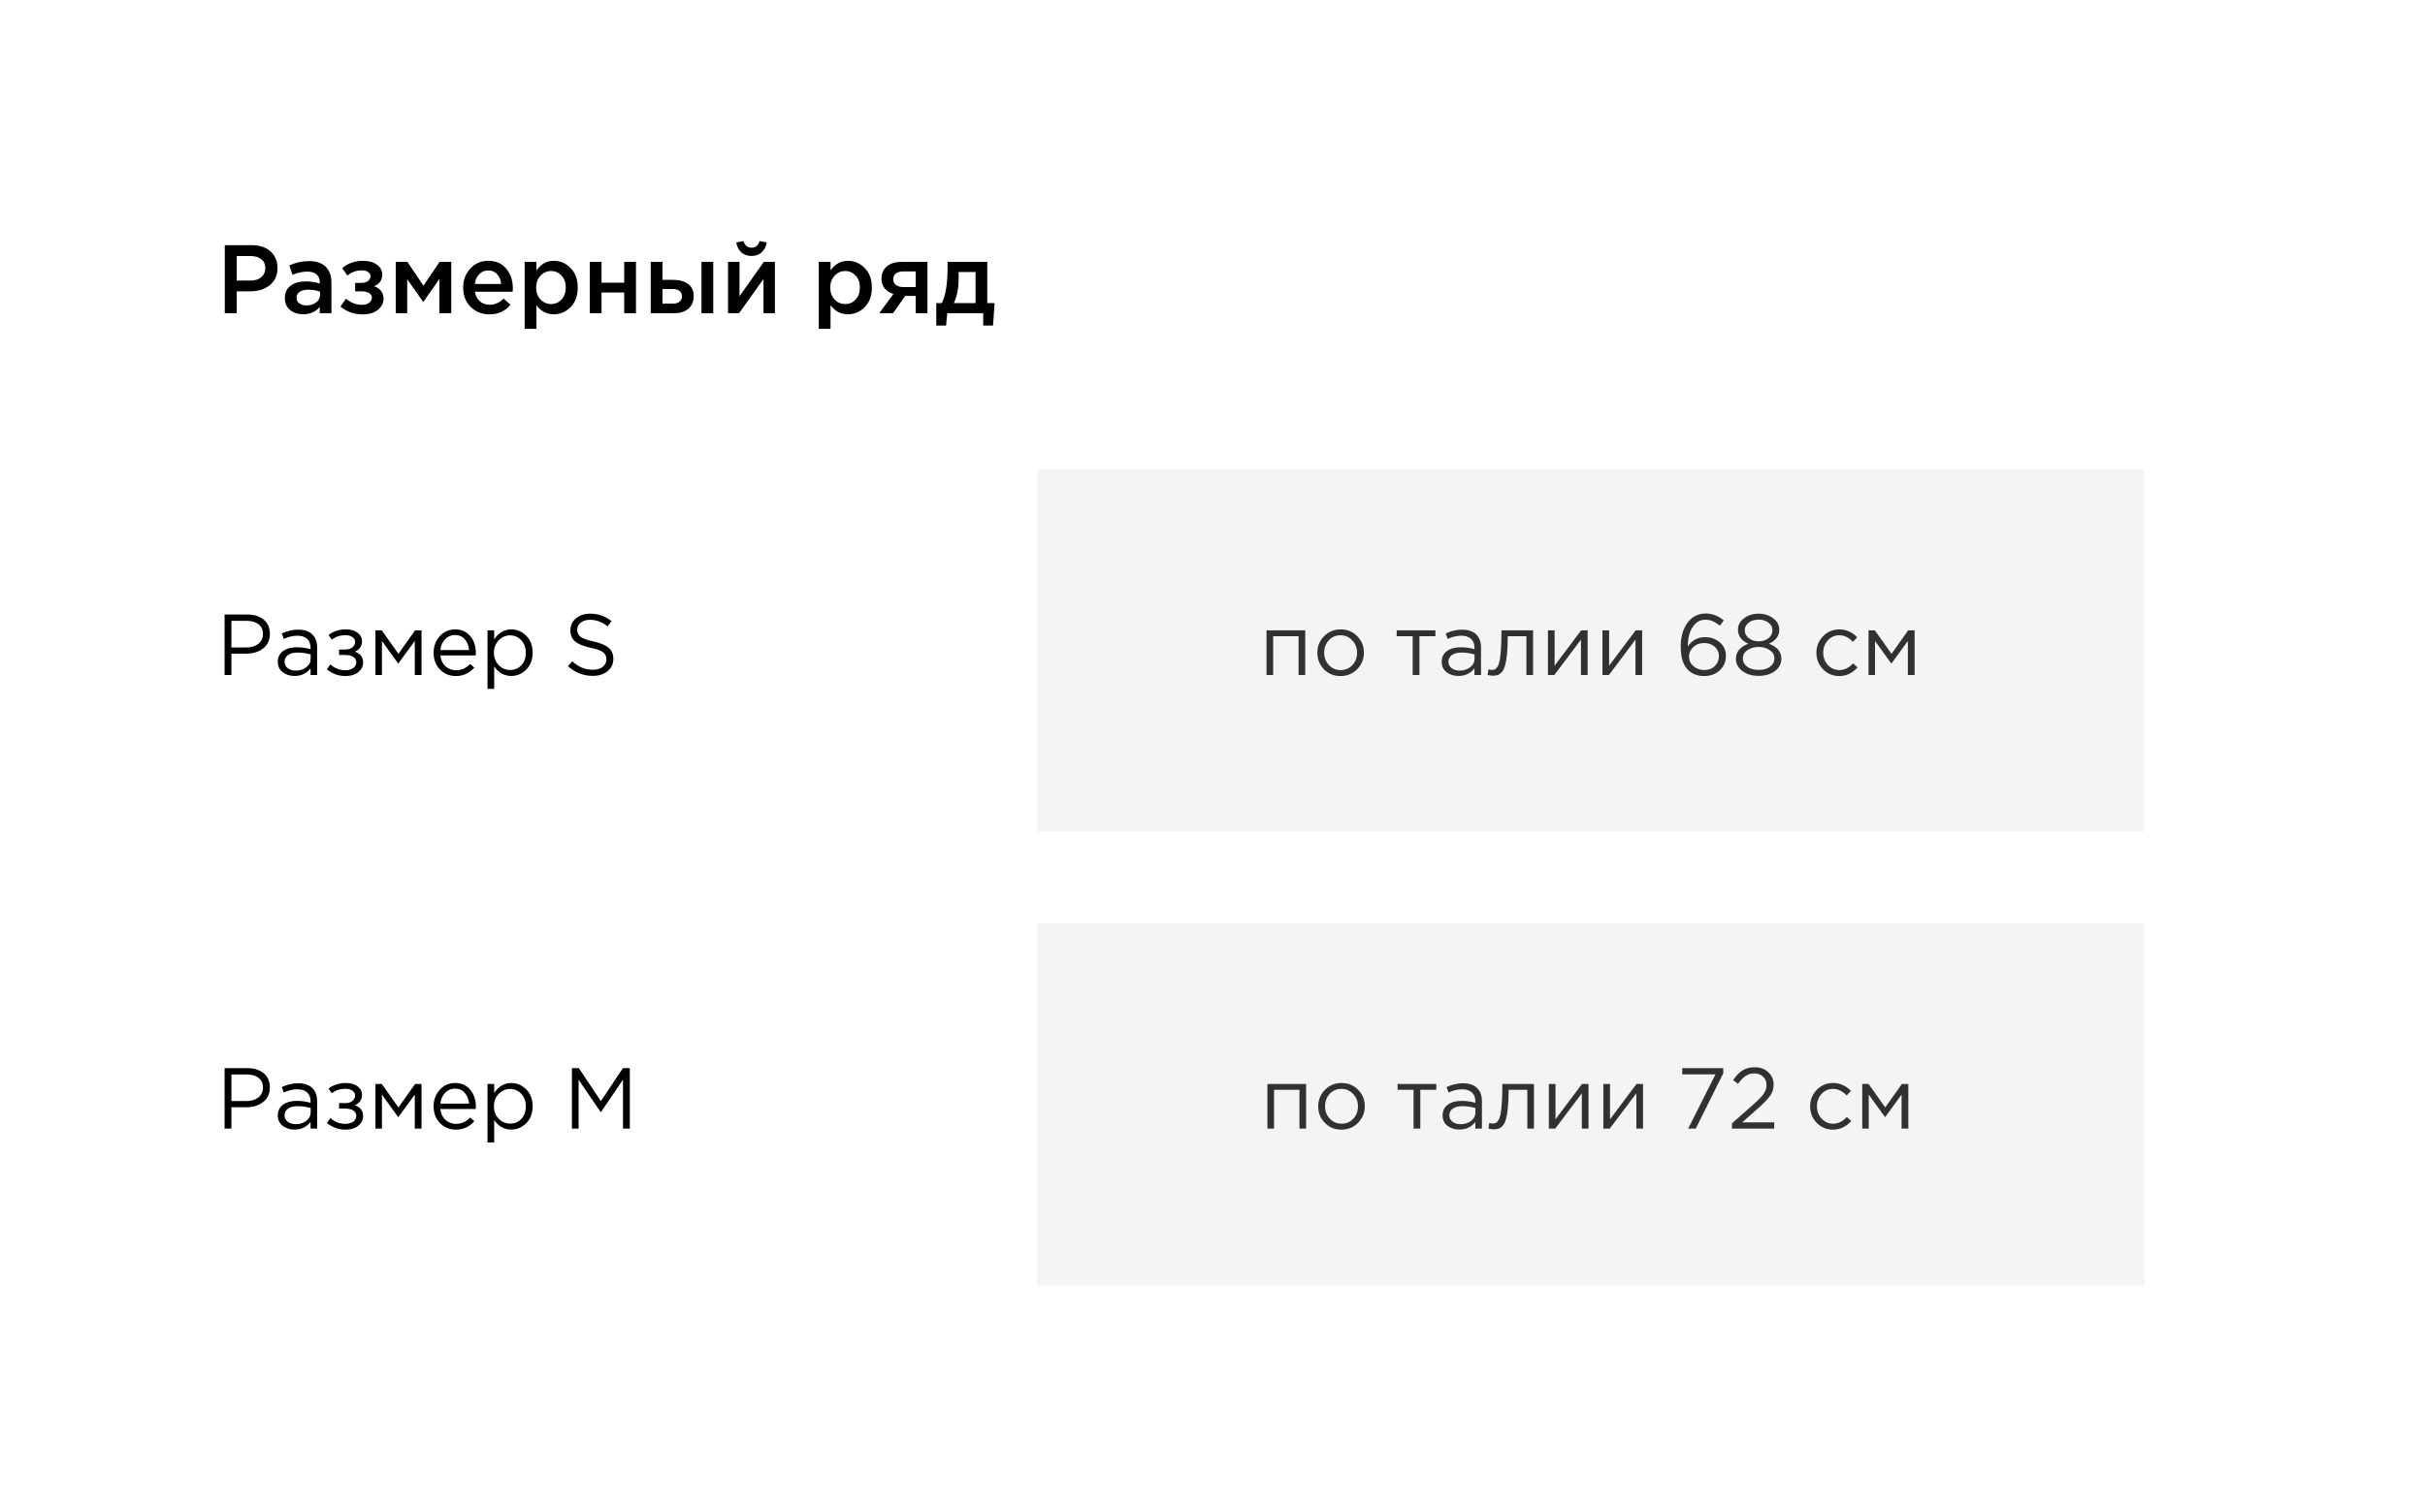 <?xml version="1.0" encoding="UTF-8"?> <svg xmlns="http://www.w3.org/2000/svg" width="449" height="280" viewBox="0 0 449 280" fill="none"> <rect width="449" height="280" fill="white"></rect> <rect x="192" y="87" width="205" height="67" fill="#F4F4F4"></rect> <path d="M41.62 58V45.4H46.588C48.052 45.4 49.216 45.784 50.08 46.552C50.944 47.32 51.376 48.352 51.376 49.648C51.376 51.004 50.896 52.06 49.936 52.816C48.988 53.572 47.788 53.95 46.336 53.95H43.834V58H41.62ZM43.834 51.952H46.408C47.236 51.952 47.896 51.742 48.388 51.322C48.88 50.902 49.126 50.35 49.126 49.666C49.126 48.946 48.88 48.394 48.388 48.01C47.908 47.614 47.248 47.416 46.408 47.416H43.834V51.952ZM61.365 58H59.205V56.83C58.437 57.742 57.411 58.198 56.127 58.198C55.179 58.198 54.375 57.94 53.715 57.424C53.067 56.896 52.743 56.164 52.743 55.228C52.743 54.208 53.097 53.434 53.805 52.906C54.513 52.378 55.443 52.114 56.595 52.114C57.519 52.114 58.395 52.246 59.223 52.51V52.33C59.223 51.67 59.019 51.166 58.611 50.818C58.215 50.47 57.639 50.296 56.883 50.296C56.019 50.296 55.113 50.494 54.165 50.89L53.571 49.144C54.747 48.616 55.953 48.352 57.189 48.352C58.569 48.352 59.607 48.7 60.303 49.396C61.011 50.092 61.365 51.082 61.365 52.366V58ZM59.259 54.562V54.022C58.611 53.77 57.885 53.644 57.081 53.644C56.397 53.644 55.863 53.776 55.479 54.04C55.095 54.304 54.903 54.676 54.903 55.156C54.903 55.588 55.077 55.93 55.425 56.182C55.773 56.434 56.211 56.56 56.739 56.56C57.471 56.56 58.071 56.374 58.539 56.002C59.019 55.63 59.259 55.15 59.259 54.562ZM67.196 58.216C65.564 58.216 64.178 57.73 63.038 56.758L64.064 55.318C64.952 56.074 65.948 56.452 67.052 56.452C67.556 56.452 67.982 56.332 68.33 56.092C68.678 55.84 68.852 55.522 68.852 55.138C68.852 54.778 68.684 54.49 68.348 54.274C68.012 54.058 67.538 53.95 66.926 53.95H65.756V52.384H66.926C67.43 52.384 67.832 52.27 68.132 52.042C68.444 51.802 68.6 51.502 68.6 51.142C68.6 50.818 68.45 50.56 68.15 50.368C67.862 50.164 67.49 50.062 67.034 50.062C65.978 50.062 65.078 50.386 64.334 51.034L63.362 49.666C64.406 48.754 65.696 48.298 67.232 48.298C68.276 48.298 69.128 48.538 69.788 49.018C70.448 49.498 70.778 50.11 70.778 50.854C70.778 51.862 70.28 52.582 69.284 53.014C70.436 53.422 71.012 54.19 71.012 55.318C71.012 56.134 70.658 56.824 69.95 57.388C69.242 57.94 68.324 58.216 67.196 58.216ZM73.272 58V48.496H75.432L78.402 52.906L81.39 48.496H83.55V58H81.354V51.664L78.366 55.93L75.396 51.7V58H73.272ZM90.636 58.216C89.244 58.216 88.08 57.754 87.144 56.83C86.22 55.906 85.758 54.712 85.758 53.248C85.758 51.868 86.196 50.698 87.072 49.738C87.948 48.778 89.058 48.298 90.402 48.298C91.842 48.298 92.958 48.79 93.75 49.774C94.554 50.746 94.956 51.958 94.956 53.41C94.956 53.674 94.944 53.878 94.92 54.022H87.936C88.056 54.778 88.362 55.372 88.854 55.804C89.346 56.224 89.952 56.434 90.672 56.434C91.608 56.434 92.466 56.056 93.246 55.3L94.524 56.434C93.54 57.622 92.244 58.216 90.636 58.216ZM87.918 52.582H92.796C92.724 51.85 92.478 51.25 92.058 50.782C91.638 50.314 91.08 50.08 90.384 50.08C89.724 50.08 89.172 50.314 88.728 50.782C88.284 51.238 88.014 51.838 87.918 52.582ZM97.143 60.88V48.496H99.321V50.08C100.161 48.892 101.235 48.298 102.543 48.298C103.743 48.298 104.781 48.748 105.657 49.648C106.533 50.536 106.971 51.742 106.971 53.266C106.971 54.766 106.533 55.966 105.657 56.866C104.781 57.754 103.743 58.198 102.543 58.198C101.235 58.198 100.161 57.64 99.321 56.524V60.88H97.143ZM102.039 56.308C102.807 56.308 103.449 56.026 103.965 55.462C104.493 54.898 104.757 54.154 104.757 53.23C104.757 52.33 104.493 51.598 103.965 51.034C103.437 50.47 102.795 50.188 102.039 50.188C101.283 50.188 100.629 50.476 100.077 51.052C99.537 51.628 99.267 52.366 99.267 53.266C99.267 54.154 99.537 54.886 100.077 55.462C100.629 56.026 101.283 56.308 102.039 56.308ZM109.202 58V48.496H111.38V52.348H115.574V48.496H117.752V58H115.574V54.166H111.38V58H109.202ZM120.487 58V48.496H122.665V51.826H124.663C125.791 51.826 126.703 52.078 127.399 52.582C128.095 53.086 128.443 53.836 128.443 54.832C128.443 55.816 128.119 56.59 127.471 57.154C126.823 57.718 125.941 58 124.825 58H120.487ZM122.665 56.236H124.537C125.089 56.236 125.515 56.116 125.815 55.876C126.115 55.636 126.265 55.288 126.265 54.832C126.265 54.412 126.109 54.088 125.797 53.86C125.497 53.632 125.065 53.518 124.501 53.518H122.665V56.236ZM129.883 58V48.496H132.061V58H129.883ZM141.024 46.732C140.532 47.176 139.908 47.398 139.152 47.398C138.396 47.398 137.766 47.176 137.262 46.732C136.758 46.276 136.446 45.664 136.326 44.896L137.658 44.644C137.91 45.46 138.408 45.868 139.152 45.868C139.896 45.868 140.394 45.46 140.646 44.644L141.96 44.896C141.84 45.664 141.528 46.276 141.024 46.732ZM134.796 58V48.496H136.92V54.868C138.912 52.036 140.412 49.912 141.42 48.496H143.472V58H141.366V51.664L136.848 58H134.796ZM151.6 60.88V48.496H153.778V50.08C154.618 48.892 155.692 48.298 157 48.298C158.2 48.298 159.238 48.748 160.114 49.648C160.99 50.536 161.428 51.742 161.428 53.266C161.428 54.766 160.99 55.966 160.114 56.866C159.238 57.754 158.2 58.198 157 58.198C155.692 58.198 154.618 57.64 153.778 56.524V60.88H151.6ZM156.496 56.308C157.264 56.308 157.906 56.026 158.422 55.462C158.95 54.898 159.214 54.154 159.214 53.23C159.214 52.33 158.95 51.598 158.422 51.034C157.894 50.47 157.252 50.188 156.496 50.188C155.74 50.188 155.086 50.476 154.534 51.052C153.994 51.628 153.724 52.366 153.724 53.266C153.724 54.154 153.994 54.886 154.534 55.462C155.086 56.026 155.74 56.308 156.496 56.308ZM162.795 58L165.423 54.436C164.751 54.232 164.211 53.89 163.803 53.41C163.407 52.918 163.209 52.312 163.209 51.592C163.209 50.656 163.539 49.906 164.199 49.342C164.859 48.778 165.777 48.496 166.953 48.496H171.723V58H169.545V54.796H167.601L165.351 58H162.795ZM167.259 53.158H169.545V50.26H167.241C166.665 50.26 166.209 50.392 165.873 50.656C165.549 50.908 165.387 51.256 165.387 51.7C165.387 52.156 165.555 52.516 165.891 52.78C166.239 53.032 166.695 53.158 167.259 53.158ZM173.354 60.286V56.128H174.38C175.088 54.712 175.442 52.558 175.442 49.666V48.496H182.804V56.128H184.154L183.866 60.286H182.048V58H175.388L175.172 60.286H173.354ZM176.612 56.128H180.626V50.368H177.494V51.628C177.494 53.392 177.2 54.892 176.612 56.128Z" fill="black"></path> <path d="M41.584 125V113.8H45.776C47.056 113.8 48.075 114.12 48.832 114.76C49.589 115.4 49.968 116.275 49.968 117.384C49.968 118.547 49.547 119.448 48.704 120.088C47.872 120.728 46.827 121.048 45.568 121.048H42.848V125H41.584ZM42.848 119.896H45.616C46.544 119.896 47.285 119.672 47.84 119.224C48.405 118.765 48.688 118.157 48.688 117.4C48.688 116.621 48.416 116.024 47.872 115.608C47.339 115.181 46.608 114.968 45.68 114.968H42.848V119.896ZM54.528 125.176C53.685 125.176 52.959 124.947 52.352 124.488C51.743 124.029 51.44 123.389 51.44 122.568C51.44 121.704 51.76 121.037 52.4 120.568C53.039 120.099 53.898 119.864 54.975 119.864C55.829 119.864 56.672 119.981 57.504 120.216V119.96C57.504 119.235 57.29 118.68 56.864 118.296C56.437 117.912 55.834 117.72 55.056 117.72C54.245 117.72 53.407 117.917 52.544 118.312L52.175 117.304C53.2 116.835 54.202 116.6 55.184 116.6C56.357 116.6 57.248 116.904 57.855 117.512C58.431 118.088 58.719 118.899 58.719 119.944V125H57.504V123.768C56.767 124.707 55.776 125.176 54.528 125.176ZM54.767 124.184C55.535 124.184 56.186 123.976 56.719 123.56C57.253 123.144 57.52 122.611 57.52 121.96V121.192C56.709 120.957 55.904 120.84 55.103 120.84C54.346 120.84 53.754 120.995 53.328 121.304C52.901 121.603 52.688 122.013 52.688 122.536C52.688 123.037 52.885 123.437 53.279 123.736C53.685 124.035 54.181 124.184 54.767 124.184ZM63.953 125.192C62.684 125.192 61.542 124.781 60.529 123.96L61.153 123.048C61.996 123.763 62.919 124.12 63.921 124.12C64.487 124.12 64.966 123.992 65.361 123.736C65.766 123.469 65.969 123.107 65.969 122.648C65.969 122.221 65.788 121.891 65.425 121.656C65.062 121.411 64.55 121.288 63.889 121.288H62.785V120.28H63.905C64.449 120.28 64.892 120.152 65.233 119.896C65.575 119.629 65.745 119.283 65.745 118.856C65.745 118.483 65.575 118.184 65.233 117.96C64.903 117.736 64.476 117.624 63.953 117.624C62.972 117.624 62.135 117.901 61.441 118.456L60.833 117.592C61.729 116.899 62.796 116.552 64.033 116.552C64.951 116.552 65.676 116.76 66.209 117.176C66.753 117.581 67.025 118.109 67.025 118.76C67.025 119.667 66.582 120.301 65.697 120.664C66.721 121.027 67.233 121.704 67.233 122.696C67.233 123.389 66.934 123.981 66.337 124.472C65.74 124.952 64.945 125.192 63.953 125.192ZM69.517 125V116.728H70.685L73.773 121.08L76.861 116.728H78.045V125H76.797V118.696L73.741 122.888L70.717 118.696V125H69.517ZM84.414 125.192C83.251 125.192 82.27 124.792 81.47 123.992C80.68 123.181 80.286 122.141 80.286 120.872C80.286 119.667 80.665 118.648 81.422 117.816C82.179 116.973 83.123 116.552 84.254 116.552C85.438 116.552 86.376 116.968 87.07 117.8C87.763 118.632 88.11 119.677 88.11 120.936C88.11 121.096 88.105 121.24 88.094 121.368H81.534C81.619 122.211 81.934 122.883 82.478 123.384C83.032 123.875 83.689 124.12 84.446 124.12C85.438 124.12 86.307 123.731 87.054 122.952L87.822 123.64C86.894 124.675 85.758 125.192 84.414 125.192ZM81.534 120.376H86.862C86.787 119.576 86.52 118.915 86.062 118.392C85.614 117.859 85.001 117.592 84.222 117.592C83.518 117.592 82.915 117.853 82.414 118.376C81.912 118.899 81.619 119.565 81.534 120.376ZM90.267 127.56V116.728H91.499V118.392C92.331 117.165 93.387 116.552 94.667 116.552C95.723 116.552 96.645 116.947 97.435 117.736C98.224 118.515 98.619 119.56 98.619 120.872C98.619 122.163 98.224 123.203 97.435 123.992C96.645 124.781 95.723 125.176 94.667 125.176C93.365 125.176 92.309 124.589 91.499 123.416V127.56H90.267ZM94.443 124.072C95.275 124.072 95.968 123.784 96.523 123.208C97.077 122.621 97.355 121.837 97.355 120.856C97.355 119.907 97.072 119.139 96.507 118.552C95.941 117.955 95.253 117.656 94.443 117.656C93.643 117.656 92.944 117.96 92.347 118.568C91.749 119.176 91.451 119.944 91.451 120.872C91.451 121.8 91.749 122.568 92.347 123.176C92.944 123.773 93.643 124.072 94.443 124.072ZM109.737 125.16C108.019 125.16 106.494 124.563 105.161 123.368L105.945 122.44C106.542 122.984 107.139 123.384 107.737 123.64C108.345 123.896 109.027 124.024 109.785 124.024C110.531 124.024 111.134 123.848 111.593 123.496C112.051 123.133 112.281 122.664 112.281 122.088C112.281 121.544 112.078 121.112 111.673 120.792C111.267 120.472 110.499 120.195 109.369 119.96C108.035 119.672 107.075 119.283 106.489 118.792C105.902 118.301 105.609 117.603 105.609 116.696C105.609 115.811 105.955 115.08 106.649 114.504C107.342 113.928 108.222 113.64 109.289 113.64C110.771 113.64 112.083 114.099 113.225 115.016L112.489 115.992C111.497 115.181 110.419 114.776 109.257 114.776C108.542 114.776 107.966 114.952 107.529 115.304C107.091 115.645 106.873 116.083 106.873 116.616C106.873 117.171 107.081 117.608 107.497 117.928C107.923 118.248 108.729 118.536 109.913 118.792C111.182 119.069 112.105 119.459 112.681 119.96C113.267 120.451 113.561 121.128 113.561 121.992C113.561 122.941 113.203 123.709 112.489 124.296C111.774 124.872 110.857 125.16 109.737 125.16Z" fill="black"></path> <path opacity="0.8" d="M234.501 125V116.728H241.669V125H240.437V117.816H235.733V125H234.501ZM251.287 123.928C250.455 124.771 249.426 125.192 248.199 125.192C246.972 125.192 245.948 124.771 245.127 123.928C244.316 123.085 243.911 122.067 243.911 120.872C243.911 119.688 244.322 118.675 245.143 117.832C245.975 116.979 247.004 116.552 248.231 116.552C249.458 116.552 250.482 116.973 251.303 117.816C252.124 118.659 252.535 119.677 252.535 120.872C252.535 122.056 252.119 123.075 251.287 123.928ZM248.231 124.088C249.116 124.088 249.842 123.779 250.407 123.16C250.983 122.541 251.271 121.779 251.271 120.872C251.271 119.976 250.972 119.213 250.375 118.584C249.788 117.955 249.063 117.64 248.199 117.64C247.314 117.64 246.588 117.955 246.023 118.584C245.458 119.203 245.175 119.965 245.175 120.872C245.175 121.768 245.468 122.531 246.055 123.16C246.642 123.779 247.367 124.088 248.231 124.088ZM261.564 125V117.816H258.604V116.728H265.772V117.816H262.812V125H261.564ZM270.028 125.176C269.185 125.176 268.46 124.947 267.852 124.488C267.244 124.029 266.94 123.389 266.94 122.568C266.94 121.704 267.26 121.037 267.9 120.568C268.54 120.099 269.398 119.864 270.476 119.864C271.329 119.864 272.172 119.981 273.004 120.216V119.96C273.004 119.235 272.79 118.68 272.364 118.296C271.937 117.912 271.334 117.72 270.556 117.72C269.745 117.72 268.908 117.917 268.044 118.312L267.676 117.304C268.7 116.835 269.702 116.6 270.684 116.6C271.857 116.6 272.748 116.904 273.356 117.512C273.932 118.088 274.22 118.899 274.22 119.944V125H273.004V123.768C272.268 124.707 271.276 125.176 270.028 125.176ZM270.268 124.184C271.036 124.184 271.686 123.976 272.22 123.56C272.753 123.144 273.02 122.611 273.02 121.96V121.192C272.209 120.957 271.404 120.84 270.604 120.84C269.846 120.84 269.254 120.995 268.828 121.304C268.401 121.603 268.188 122.013 268.188 122.536C268.188 123.037 268.385 123.437 268.78 123.736C269.185 124.035 269.681 124.184 270.268 124.184ZM276.429 125.128C276.109 125.128 275.778 125.085 275.437 125L275.581 123.944C275.826 124.019 276.024 124.056 276.173 124.056C276.408 124.056 276.6 124.029 276.749 123.976C276.898 123.912 277.058 123.757 277.229 123.512C277.41 123.256 277.549 122.899 277.645 122.44C277.741 121.981 277.821 121.331 277.885 120.488C277.96 119.645 277.997 118.621 277.997 117.416V116.728H283.853V125H282.621V117.816H279.165V118.008C279.165 119.267 279.117 120.339 279.021 121.224C278.925 122.109 278.802 122.803 278.653 123.304C278.514 123.805 278.317 124.195 278.061 124.472C277.805 124.749 277.554 124.925 277.309 125C277.074 125.085 276.781 125.128 276.429 125.128ZM286.61 125V116.728H287.842V123.272L292.754 116.728H293.954V125H292.722V118.456L287.794 125H286.61ZM296.704 125V116.728H297.936V123.272L302.848 116.728H304.048V125H302.816V118.456L297.888 125H296.704ZM315.547 125.192C314.203 125.192 313.141 124.749 312.363 123.864C311.584 122.979 311.195 121.587 311.195 119.688C311.195 117.939 311.611 116.488 312.443 115.336C313.285 114.184 314.421 113.608 315.851 113.608C317.013 113.608 318.117 114.035 319.163 114.888L318.427 115.864C317.552 115.128 316.672 114.76 315.787 114.76C314.795 114.76 314 115.213 313.403 116.12C312.805 117.027 312.507 118.205 312.507 119.656V119.704C313.285 118.563 314.347 117.992 315.691 117.992C316.768 117.992 317.68 118.312 318.427 118.952C319.184 119.592 319.563 120.429 319.563 121.464C319.563 122.541 319.179 123.432 318.411 124.136C317.643 124.84 316.688 125.192 315.547 125.192ZM315.563 124.072C316.373 124.072 317.024 123.827 317.515 123.336C318.016 122.845 318.267 122.227 318.267 121.48C318.267 120.787 318.011 120.216 317.499 119.768C316.987 119.309 316.331 119.08 315.531 119.08C314.72 119.08 314.048 119.331 313.515 119.832C312.992 120.323 312.731 120.899 312.731 121.56C312.731 122.275 312.997 122.872 313.531 123.352C314.064 123.832 314.741 124.072 315.563 124.072ZM328.626 124.28C327.826 124.867 326.823 125.16 325.618 125.16C324.413 125.16 323.41 124.861 322.61 124.264C321.81 123.667 321.41 122.899 321.41 121.96C321.41 121.32 321.618 120.765 322.034 120.296C322.45 119.827 323.01 119.464 323.714 119.208C322.434 118.621 321.794 117.752 321.794 116.6C321.794 115.757 322.167 115.053 322.914 114.488C323.671 113.923 324.573 113.64 325.618 113.64C326.663 113.64 327.559 113.923 328.306 114.488C329.063 115.053 329.442 115.768 329.442 116.632C329.442 117.763 328.802 118.621 327.522 119.208C329.058 119.784 329.826 120.707 329.826 121.976C329.826 122.915 329.426 123.683 328.626 124.28ZM323.794 118.184C324.285 118.568 324.893 118.76 325.618 118.76C326.343 118.76 326.951 118.568 327.442 118.184C327.933 117.8 328.178 117.299 328.178 116.68C328.178 116.125 327.933 115.667 327.442 115.304C326.951 114.931 326.343 114.744 325.618 114.744C324.882 114.744 324.269 114.931 323.778 115.304C323.298 115.667 323.058 116.136 323.058 116.712C323.058 117.309 323.303 117.8 323.794 118.184ZM323.474 123.448C324.007 123.853 324.722 124.056 325.618 124.056C326.514 124.056 327.223 123.853 327.746 123.448C328.279 123.043 328.546 122.536 328.546 121.928C328.546 121.309 328.263 120.803 327.698 120.408C327.133 120.003 326.439 119.8 325.618 119.8C324.786 119.8 324.087 120.003 323.522 120.408C322.967 120.813 322.69 121.331 322.69 121.96C322.69 122.547 322.951 123.043 323.474 123.448ZM340.557 125.192C339.362 125.192 338.354 124.771 337.533 123.928C336.722 123.075 336.317 122.056 336.317 120.872C336.317 119.688 336.722 118.675 337.533 117.832C338.354 116.979 339.362 116.552 340.557 116.552C341.837 116.552 342.941 117.043 343.869 118.024L343.085 118.856C342.317 118.045 341.469 117.64 340.541 117.64C339.709 117.64 339.005 117.955 338.429 118.584C337.864 119.203 337.581 119.965 337.581 120.872C337.581 121.768 337.869 122.531 338.445 123.16C339.032 123.779 339.757 124.088 340.621 124.088C341.506 124.088 342.338 123.672 343.117 122.84L343.933 123.592C342.973 124.659 341.848 125.192 340.557 125.192ZM345.97 125V116.728H347.138L350.226 121.08L353.314 116.728H354.498V125H353.25V118.696L350.194 122.888L347.17 118.696V125H345.97Z" fill="black"></path> <rect x="192" y="171" width="205" height="67" fill="#F4F4F4"></rect> <path d="M41.584 209V197.8H45.776C47.056 197.8 48.075 198.12 48.832 198.76C49.589 199.4 49.968 200.275 49.968 201.384C49.968 202.547 49.547 203.448 48.704 204.088C47.872 204.728 46.827 205.048 45.568 205.048H42.848V209H41.584ZM42.848 203.896H45.616C46.544 203.896 47.285 203.672 47.84 203.224C48.405 202.765 48.688 202.157 48.688 201.4C48.688 200.621 48.416 200.024 47.872 199.608C47.339 199.181 46.608 198.968 45.68 198.968H42.848V203.896ZM54.528 209.176C53.685 209.176 52.959 208.947 52.352 208.488C51.743 208.029 51.44 207.389 51.44 206.568C51.44 205.704 51.76 205.037 52.4 204.568C53.039 204.099 53.898 203.864 54.975 203.864C55.829 203.864 56.672 203.981 57.504 204.216V203.96C57.504 203.235 57.29 202.68 56.864 202.296C56.437 201.912 55.834 201.72 55.056 201.72C54.245 201.72 53.407 201.917 52.544 202.312L52.175 201.304C53.2 200.835 54.202 200.6 55.184 200.6C56.357 200.6 57.248 200.904 57.855 201.512C58.431 202.088 58.719 202.899 58.719 203.944V209H57.504V207.768C56.767 208.707 55.776 209.176 54.528 209.176ZM54.767 208.184C55.535 208.184 56.186 207.976 56.719 207.56C57.253 207.144 57.52 206.611 57.52 205.96V205.192C56.709 204.957 55.904 204.84 55.103 204.84C54.346 204.84 53.754 204.995 53.328 205.304C52.901 205.603 52.688 206.013 52.688 206.536C52.688 207.037 52.885 207.437 53.279 207.736C53.685 208.035 54.181 208.184 54.767 208.184ZM63.953 209.192C62.684 209.192 61.542 208.781 60.529 207.96L61.153 207.048C61.996 207.763 62.919 208.12 63.921 208.12C64.487 208.12 64.966 207.992 65.361 207.736C65.766 207.469 65.969 207.107 65.969 206.648C65.969 206.221 65.788 205.891 65.425 205.656C65.062 205.411 64.55 205.288 63.889 205.288H62.785V204.28H63.905C64.449 204.28 64.892 204.152 65.233 203.896C65.575 203.629 65.745 203.283 65.745 202.856C65.745 202.483 65.575 202.184 65.233 201.96C64.903 201.736 64.476 201.624 63.953 201.624C62.972 201.624 62.135 201.901 61.441 202.456L60.833 201.592C61.729 200.899 62.796 200.552 64.033 200.552C64.951 200.552 65.676 200.76 66.209 201.176C66.753 201.581 67.025 202.109 67.025 202.76C67.025 203.667 66.582 204.301 65.697 204.664C66.721 205.027 67.233 205.704 67.233 206.696C67.233 207.389 66.934 207.981 66.337 208.472C65.74 208.952 64.945 209.192 63.953 209.192ZM69.517 209V200.728H70.685L73.773 205.08L76.861 200.728H78.045V209H76.797V202.696L73.741 206.888L70.717 202.696V209H69.517ZM84.414 209.192C83.251 209.192 82.27 208.792 81.47 207.992C80.68 207.181 80.286 206.141 80.286 204.872C80.286 203.667 80.665 202.648 81.422 201.816C82.179 200.973 83.123 200.552 84.254 200.552C85.438 200.552 86.376 200.968 87.07 201.8C87.763 202.632 88.11 203.677 88.11 204.936C88.11 205.096 88.105 205.24 88.094 205.368H81.534C81.619 206.211 81.934 206.883 82.478 207.384C83.032 207.875 83.689 208.12 84.446 208.12C85.438 208.12 86.307 207.731 87.054 206.952L87.822 207.64C86.894 208.675 85.758 209.192 84.414 209.192ZM81.534 204.376H86.862C86.787 203.576 86.52 202.915 86.062 202.392C85.614 201.859 85.001 201.592 84.222 201.592C83.518 201.592 82.915 201.853 82.414 202.376C81.912 202.899 81.619 203.565 81.534 204.376ZM90.267 211.56V200.728H91.499V202.392C92.331 201.165 93.387 200.552 94.667 200.552C95.723 200.552 96.645 200.947 97.435 201.736C98.224 202.515 98.619 203.56 98.619 204.872C98.619 206.163 98.224 207.203 97.435 207.992C96.645 208.781 95.723 209.176 94.667 209.176C93.365 209.176 92.309 208.589 91.499 207.416V211.56H90.267ZM94.443 208.072C95.275 208.072 95.968 207.784 96.523 207.208C97.077 206.621 97.355 205.837 97.355 204.856C97.355 203.907 97.072 203.139 96.507 202.552C95.941 201.955 95.253 201.656 94.443 201.656C93.643 201.656 92.944 201.96 92.347 202.568C91.749 203.176 91.451 203.944 91.451 204.872C91.451 205.8 91.749 206.568 92.347 207.176C92.944 207.773 93.643 208.072 94.443 208.072ZM105.897 209V197.8H107.177L111.257 203.912L115.337 197.8H116.617V209H115.353V199.928L111.273 205.928H111.209L107.129 199.944V209H105.897Z" fill="black"></path> <path opacity="0.8" d="M234.665 209V200.728H241.833V209H240.601V201.816H235.897V209H234.665ZM251.451 207.928C250.619 208.771 249.59 209.192 248.363 209.192C247.136 209.192 246.112 208.771 245.291 207.928C244.48 207.085 244.075 206.067 244.075 204.872C244.075 203.688 244.486 202.675 245.307 201.832C246.139 200.979 247.168 200.552 248.395 200.552C249.622 200.552 250.646 200.973 251.467 201.816C252.288 202.659 252.699 203.677 252.699 204.872C252.699 206.056 252.283 207.075 251.451 207.928ZM248.395 208.088C249.28 208.088 250.006 207.779 250.571 207.16C251.147 206.541 251.435 205.779 251.435 204.872C251.435 203.976 251.136 203.213 250.539 202.584C249.952 201.955 249.227 201.64 248.363 201.64C247.478 201.64 246.752 201.955 246.187 202.584C245.622 203.203 245.339 203.965 245.339 204.872C245.339 205.768 245.632 206.531 246.219 207.16C246.806 207.779 247.531 208.088 248.395 208.088ZM261.728 209V201.816H258.768V200.728H265.936V201.816H262.976V209H261.728ZM270.192 209.176C269.349 209.176 268.624 208.947 268.016 208.488C267.408 208.029 267.104 207.389 267.104 206.568C267.104 205.704 267.424 205.037 268.064 204.568C268.704 204.099 269.562 203.864 270.64 203.864C271.493 203.864 272.336 203.981 273.168 204.216V203.96C273.168 203.235 272.954 202.68 272.528 202.296C272.101 201.912 271.498 201.72 270.72 201.72C269.909 201.72 269.072 201.917 268.208 202.312L267.84 201.304C268.864 200.835 269.866 200.6 270.848 200.6C272.021 200.6 272.912 200.904 273.52 201.512C274.096 202.088 274.384 202.899 274.384 203.944V209H273.168V207.768C272.432 208.707 271.44 209.176 270.192 209.176ZM270.432 208.184C271.2 208.184 271.85 207.976 272.384 207.56C272.917 207.144 273.184 206.611 273.184 205.96V205.192C272.373 204.957 271.568 204.84 270.768 204.84C270.01 204.84 269.418 204.995 268.992 205.304C268.565 205.603 268.352 206.013 268.352 206.536C268.352 207.037 268.549 207.437 268.944 207.736C269.349 208.035 269.845 208.184 270.432 208.184ZM276.593 209.128C276.273 209.128 275.943 209.085 275.601 209L275.745 207.944C275.991 208.019 276.188 208.056 276.337 208.056C276.572 208.056 276.764 208.029 276.913 207.976C277.063 207.912 277.223 207.757 277.393 207.512C277.575 207.256 277.713 206.899 277.809 206.44C277.905 205.981 277.985 205.331 278.049 204.488C278.124 203.645 278.161 202.621 278.161 201.416V200.728H284.017V209H282.785V201.816H279.329V202.008C279.329 203.267 279.281 204.339 279.185 205.224C279.089 206.109 278.967 206.803 278.817 207.304C278.679 207.805 278.481 208.195 278.225 208.472C277.969 208.749 277.719 208.925 277.473 209C277.239 209.085 276.945 209.128 276.593 209.128ZM286.774 209V200.728H288.006V207.272L292.918 200.728H294.118V209H292.886V202.456L287.958 209H286.774ZM296.868 209V200.728H298.1V207.272L303.012 200.728H304.212V209H302.98V202.456L298.052 209H296.868ZM312.575 209L317.631 198.952H311.471V197.8H319.071V198.744L313.983 209H312.575ZM320.682 209V208.024L324.746 204.44C325.621 203.672 326.229 203.032 326.57 202.52C326.911 202.008 327.082 201.475 327.082 200.92C327.082 200.28 326.863 199.763 326.426 199.368C325.989 198.973 325.455 198.776 324.826 198.776C324.218 198.776 323.679 198.931 323.21 199.24C322.751 199.549 322.287 200.035 321.818 200.696L320.89 200.024C321.434 199.213 322.01 198.616 322.618 198.232C323.226 197.837 323.994 197.64 324.922 197.64C325.925 197.64 326.751 197.944 327.402 198.552C328.063 199.149 328.394 199.912 328.394 200.84C328.394 201.608 328.186 202.291 327.77 202.888C327.354 203.485 326.618 204.253 325.562 205.192L322.57 207.848H328.506V209H320.682ZM339.393 209.192C338.198 209.192 337.19 208.771 336.369 207.928C335.558 207.075 335.153 206.056 335.153 204.872C335.153 203.688 335.558 202.675 336.369 201.832C337.19 200.979 338.198 200.552 339.393 200.552C340.673 200.552 341.777 201.043 342.705 202.024L341.921 202.856C341.153 202.045 340.305 201.64 339.377 201.64C338.545 201.64 337.841 201.955 337.265 202.584C336.7 203.203 336.417 203.965 336.417 204.872C336.417 205.768 336.705 206.531 337.281 207.16C337.868 207.779 338.593 208.088 339.457 208.088C340.342 208.088 341.174 207.672 341.953 206.84L342.769 207.592C341.809 208.659 340.684 209.192 339.393 209.192ZM344.806 209V200.728H345.974L349.062 205.08L352.15 200.728H353.334V209H352.086V202.696L349.03 206.888L346.006 202.696V209H344.806Z" fill="black"></path> </svg> 